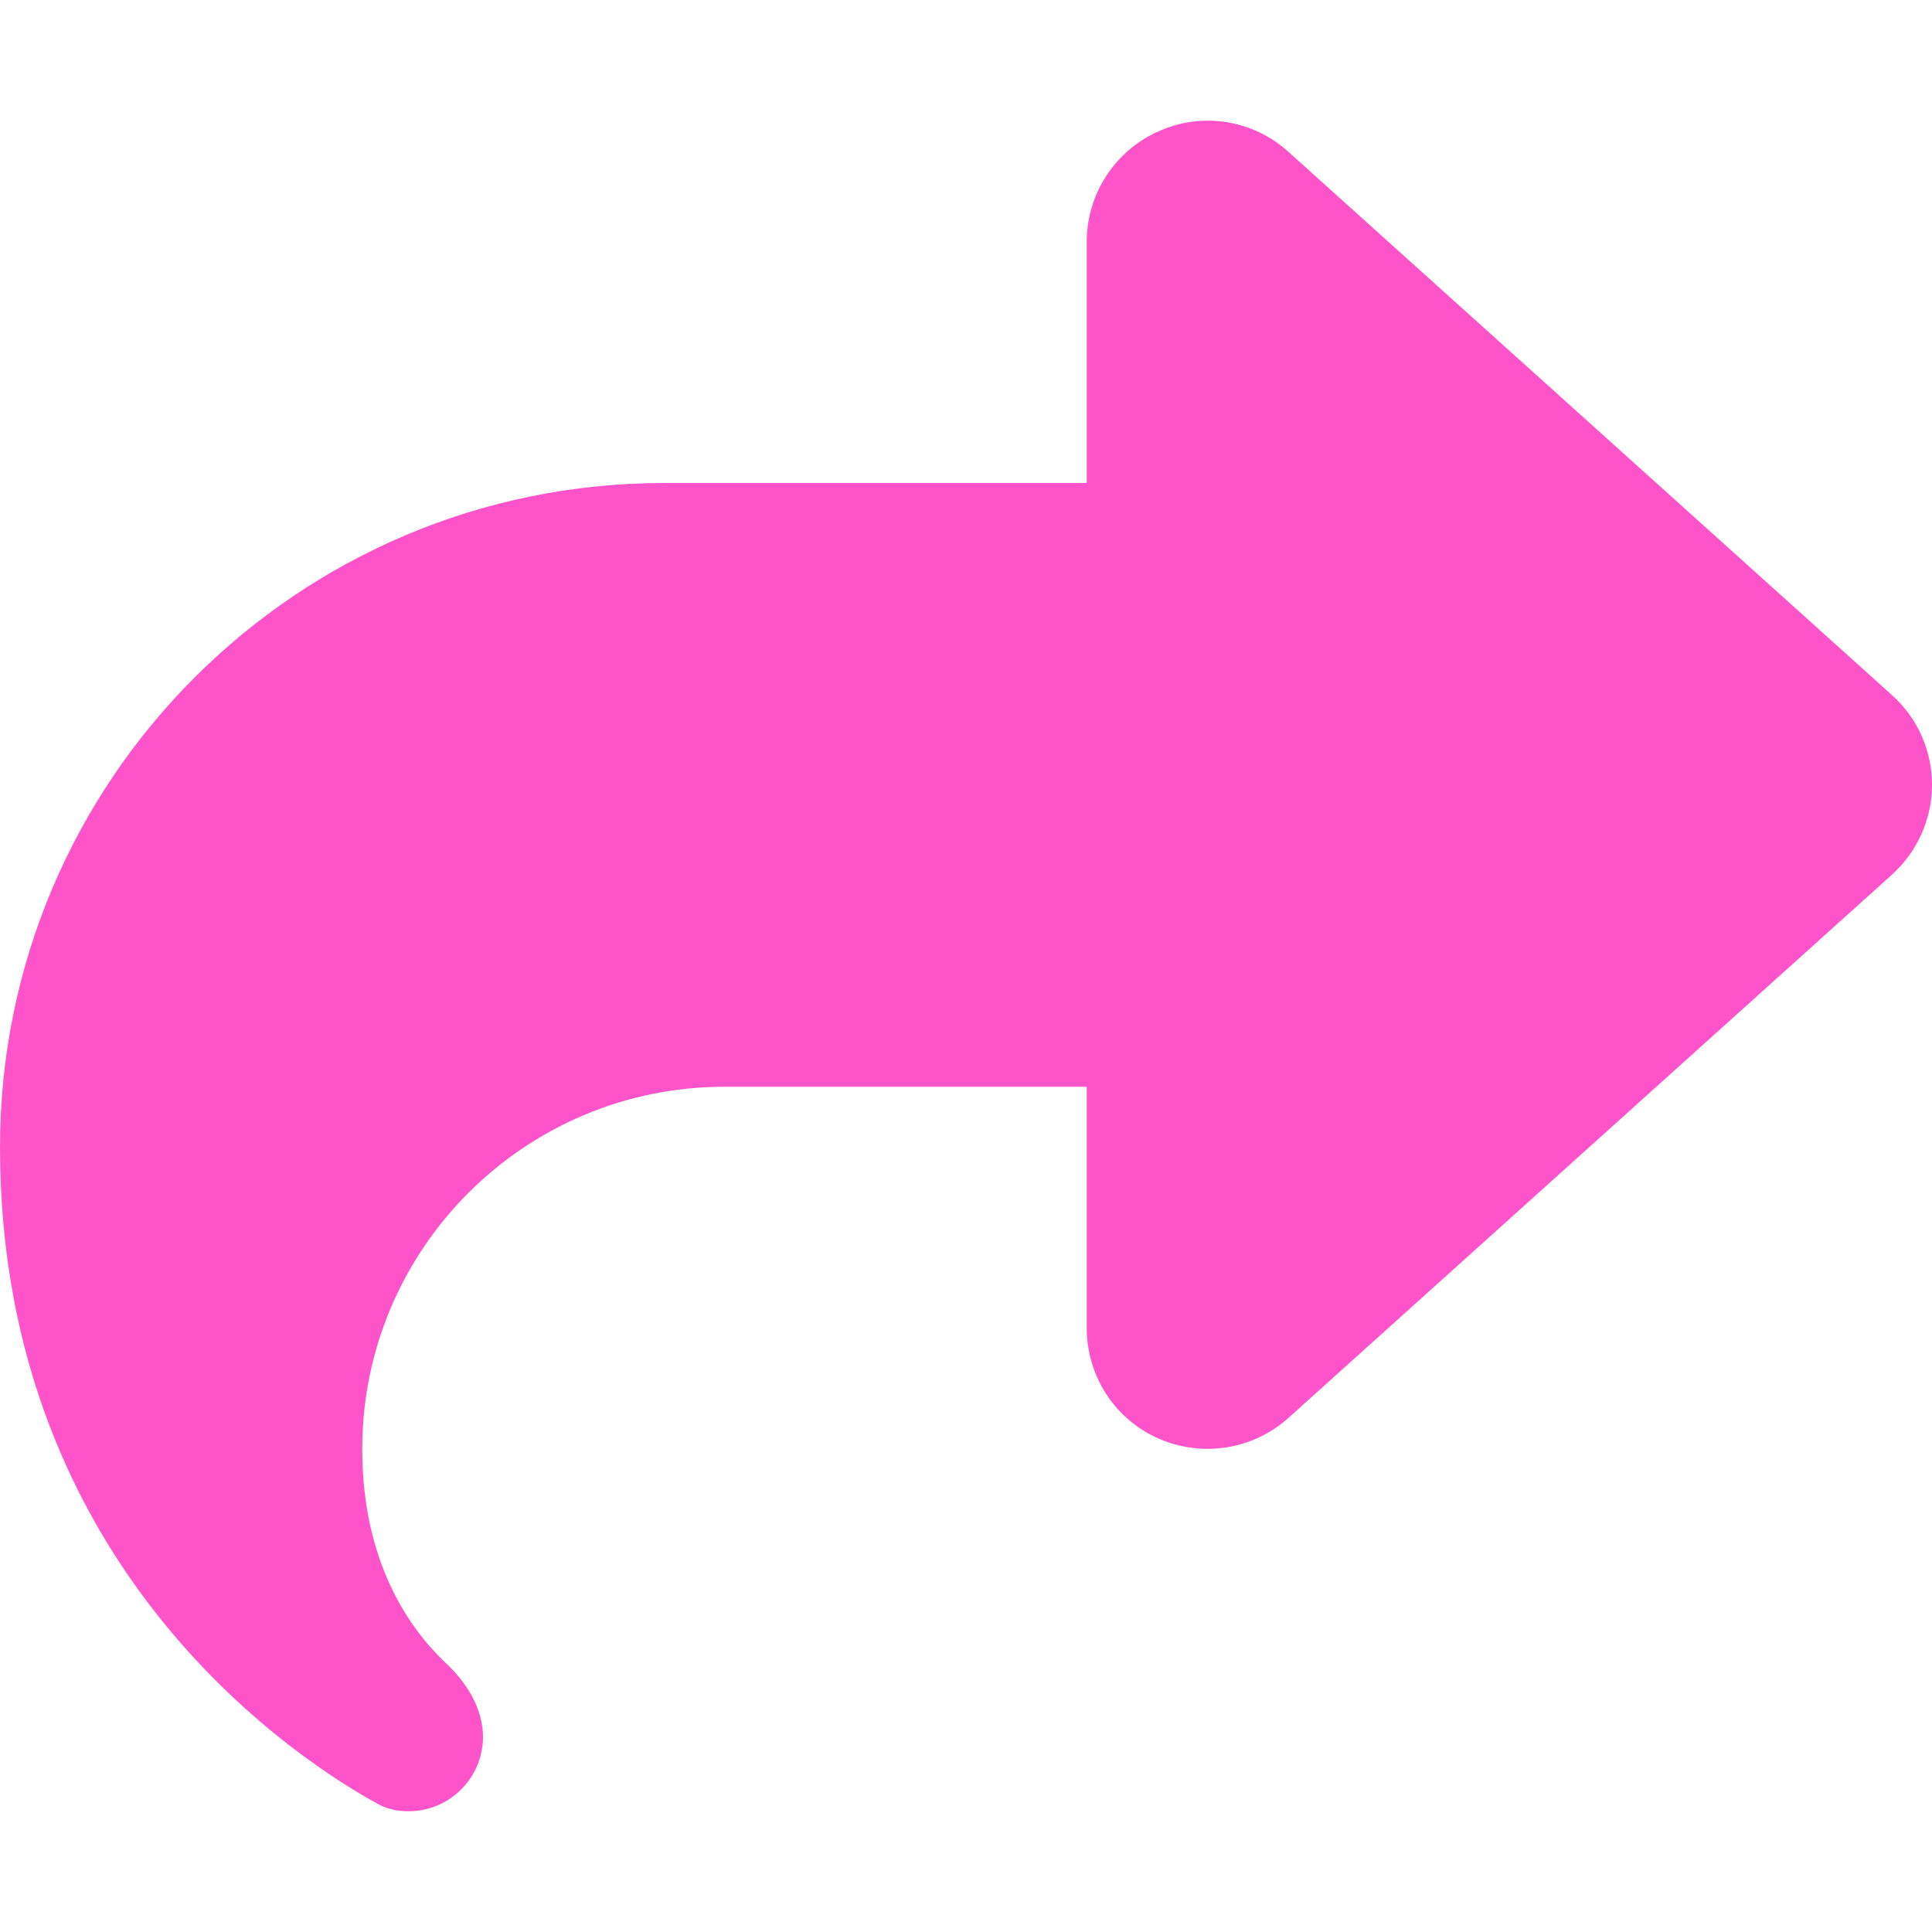 <svg width="14" height="14" viewBox="0 0 14 14" fill="none" xmlns="http://www.w3.org/2000/svg">
<g clip-path="url(#clip0_65_2552)">
<path d="M8.395 0.952C8.08 1.091 7.875 1.406 7.875 1.75V3.5H4.812C2.155 3.5 0 5.655 0 8.313C0 11.411 2.229 12.794 2.74 13.073C2.808 13.111 2.885 13.125 2.961 13.125C3.259 13.125 3.5 12.882 3.5 12.586C3.5 12.381 3.382 12.193 3.232 12.053C2.975 11.81 2.625 11.331 2.625 10.5C2.625 9.051 3.801 7.875 5.25 7.875H7.875V9.625C7.875 9.97 8.077 10.284 8.395 10.424C8.712 10.563 9.078 10.505 9.335 10.276L13.71 6.338C13.893 6.172 14 5.936 14 5.688C14 5.439 13.896 5.204 13.71 5.037L9.335 1.099C9.078 0.867 8.709 0.809 8.395 0.952Z" fill="#FF54C9"/>
</g>
<defs>
<clipPath id="clip0_65_2552">
<rect width="14" height="14" fill="white"/>
</clipPath>
</defs>
</svg>
